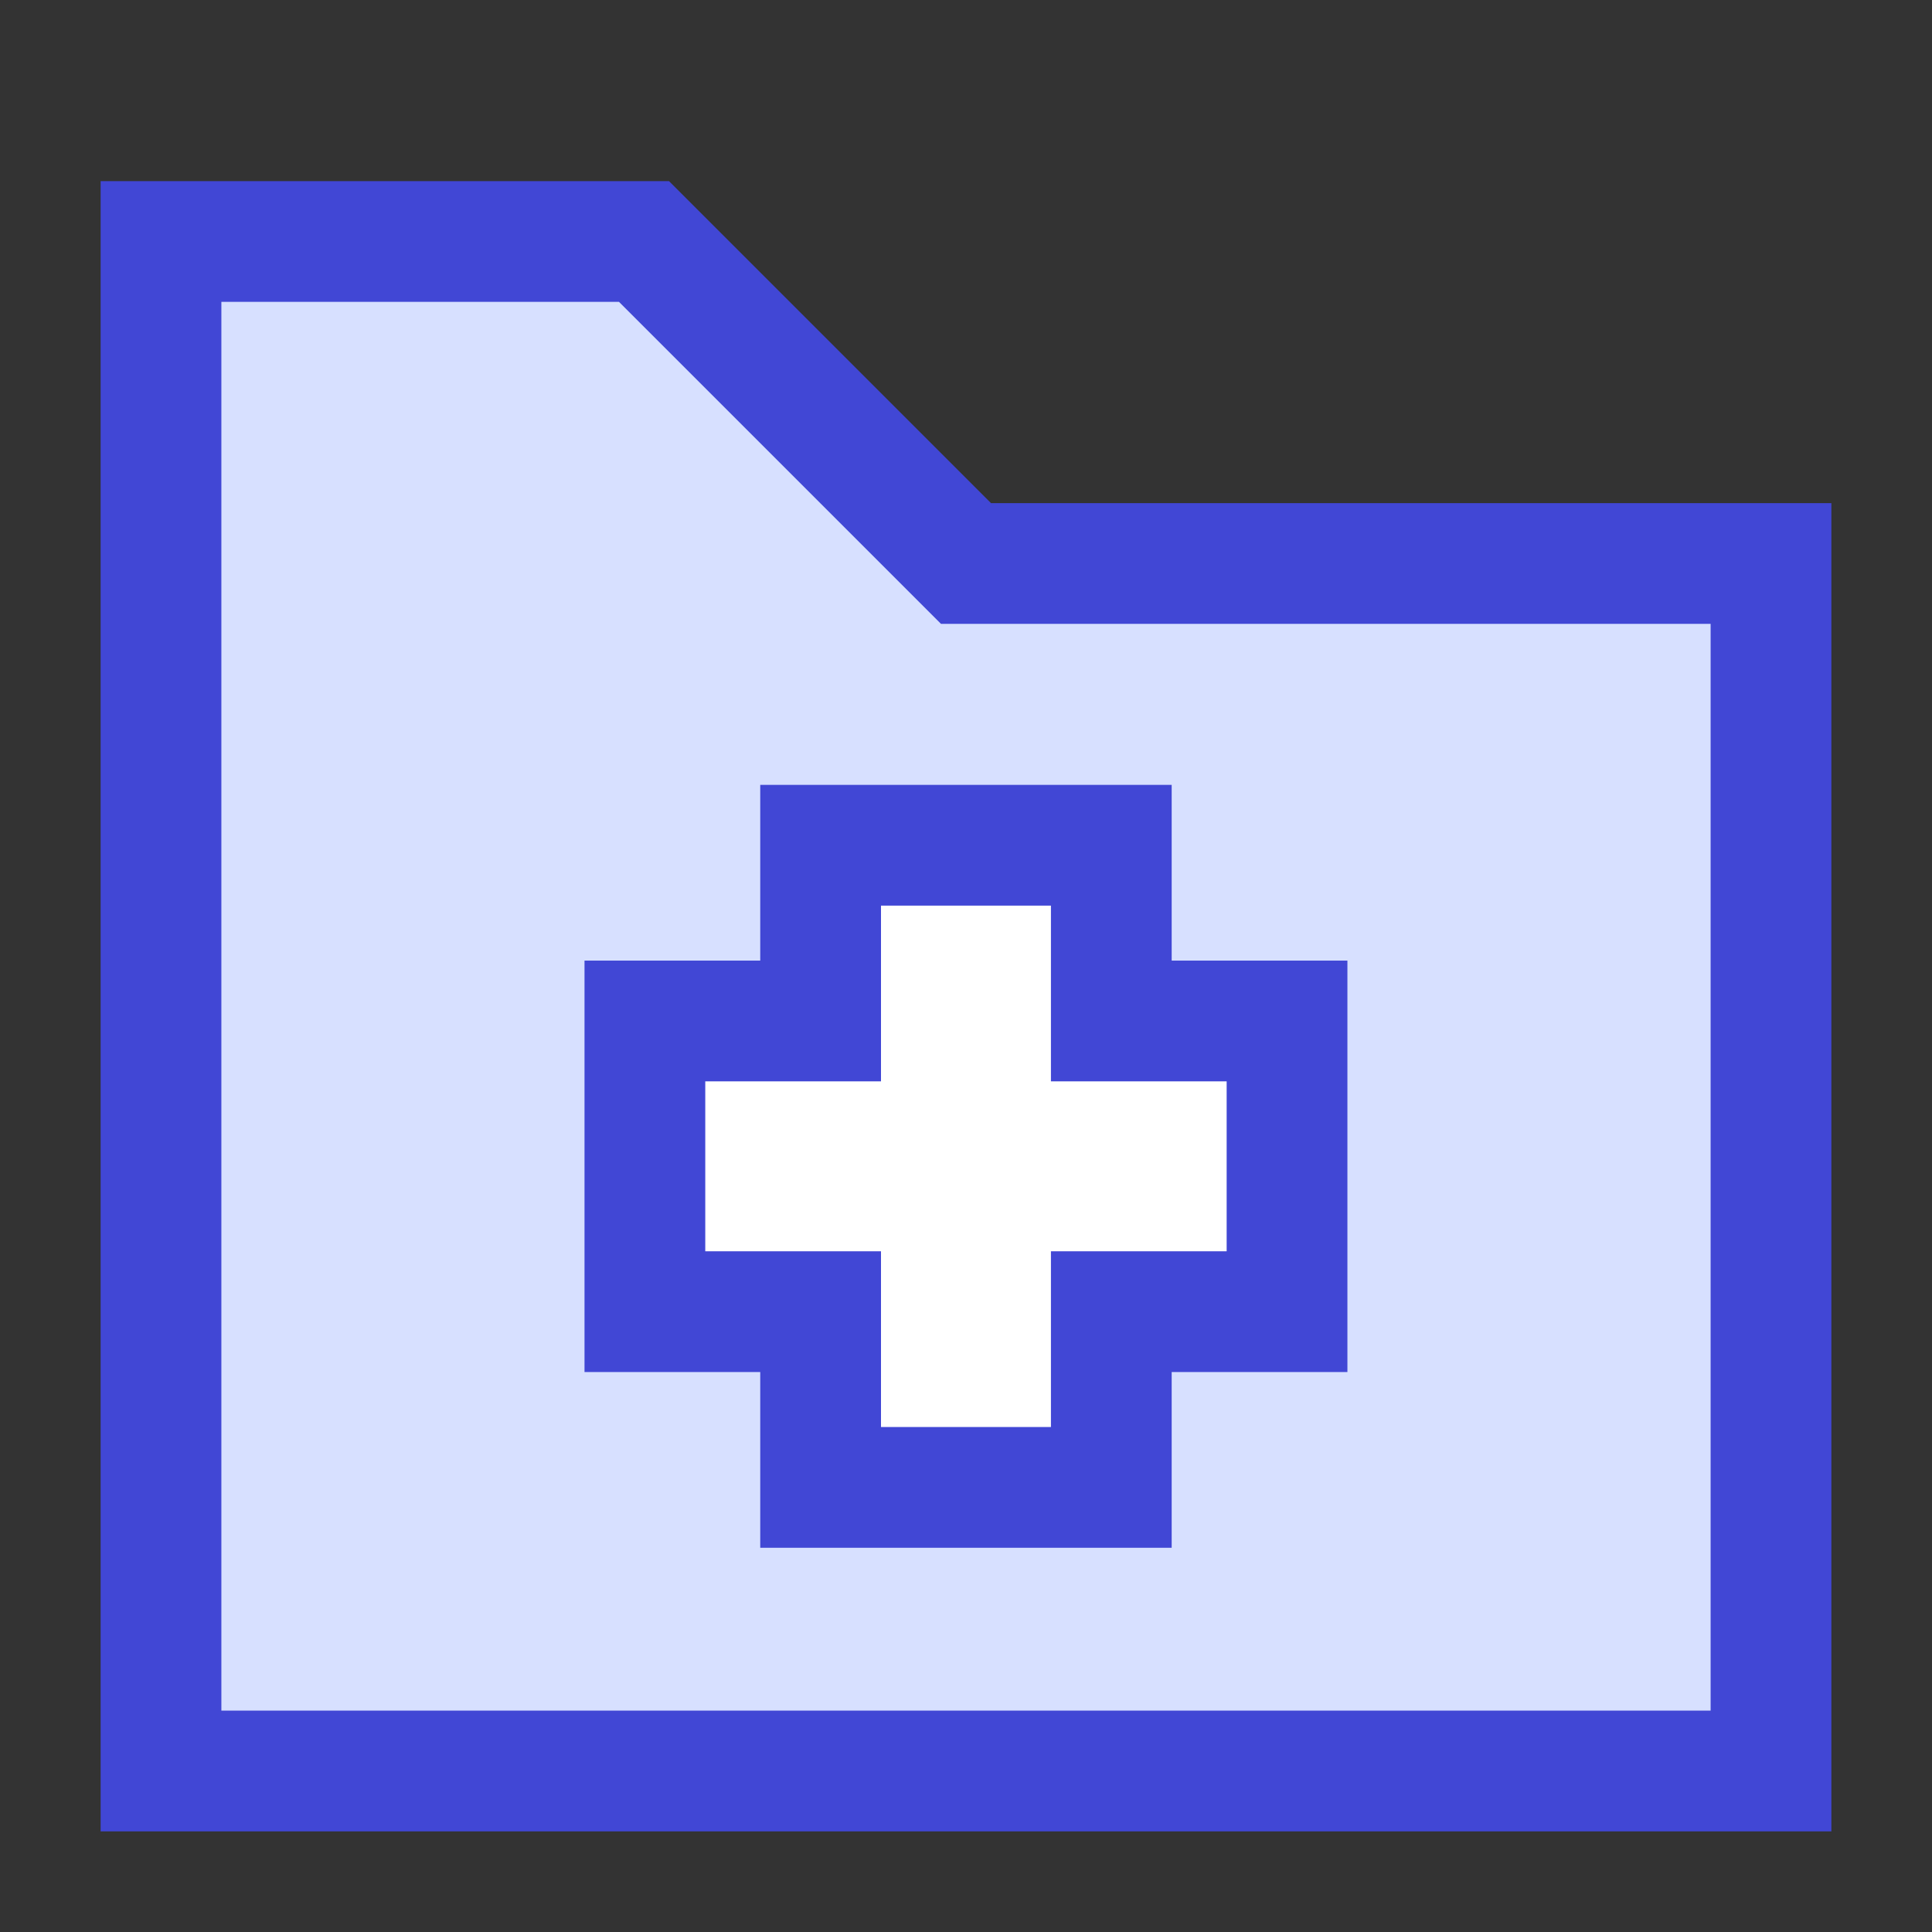 <svg xmlns="http://www.w3.org/2000/svg" fill="none" viewBox="0 0 24 24" id="Medical-Folder--Streamline-Sharp">
  <rect x="0" y="0" width="24" height="24" fill="#333333" stroke="none"/>
  <desc>
    Medical Folder Streamline Icon: https://streamlinehq.com
  </desc>
  <g id="medical-folder--medical-folder-report-history-cross">
    <path id="Rectangle 19" fill="#d7e0ff" d="M2 3h6l4 4h10v15H2V3Z" stroke-width="1.5"></path>
    <path id="Rectangle 20" fill="#ffffff" d="m13.805 12.683 2.183 0 0 3.611 -2.183 0 0 2.183 -3.611 0 0 -2.183 -2.183 0 0 -3.611 2.183 0 0 -2.183 3.611 0 0 2.183Z" stroke-width="1.5"></path>
    <path id="Rectangle 18" stroke="#4147d5" d="M2 3h6l4 4h10v15H2V3Z" stroke-width="1.5"></path>
    <path id="Rectangle 2" stroke="#4147d5" d="m13.805 12.683 2.183 0 0 3.611 -2.183 0 0 2.183 -3.611 0 0 -2.183 -2.183 0 0 -3.611 2.183 0 0 -2.183 3.611 0 0 2.183Z" stroke-width="1.5"></path>
  </g>
</svg>